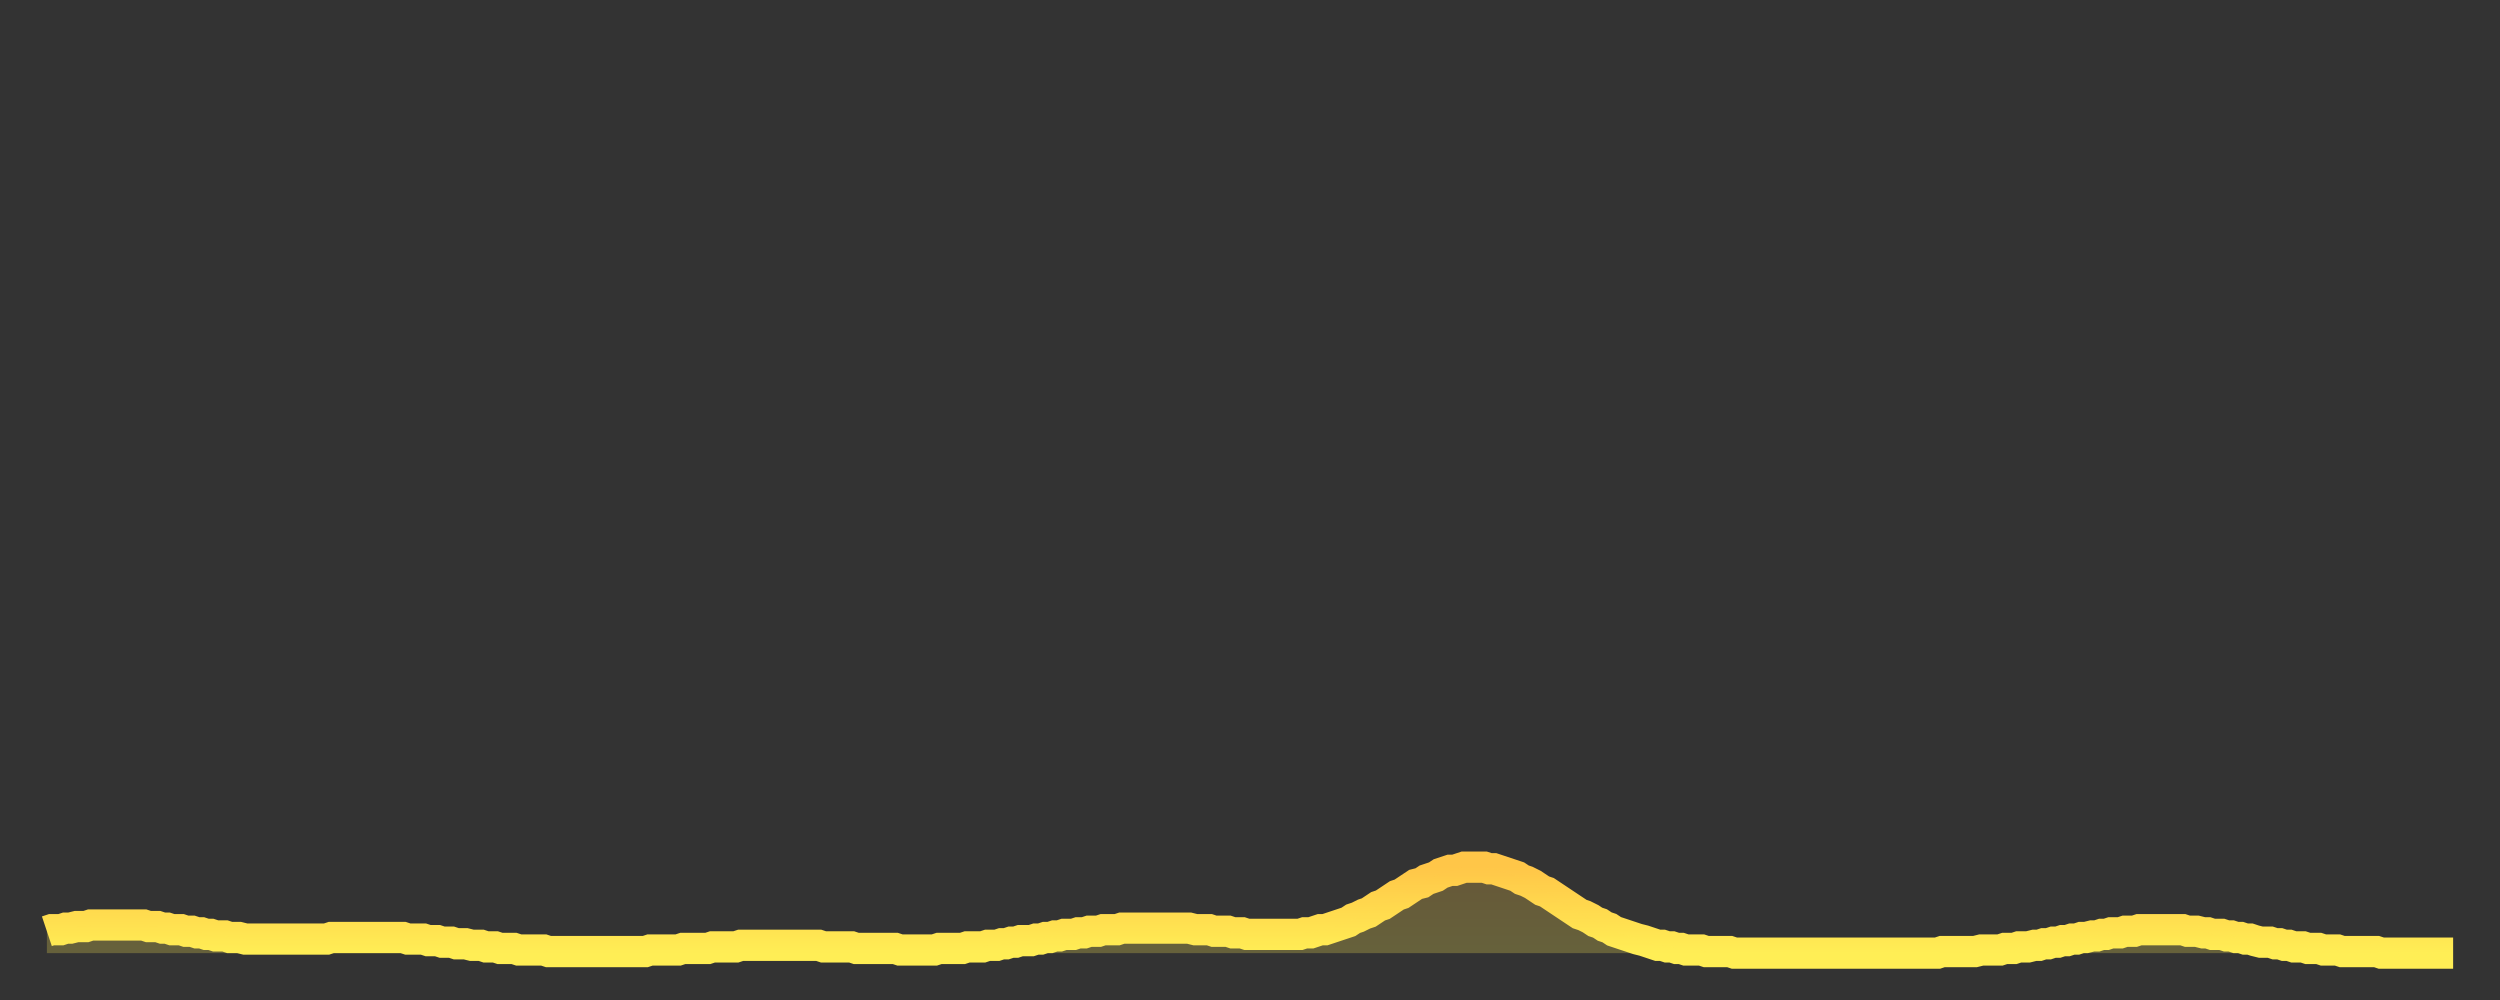 <?xml version="1.0" encoding="utf-8" ?>
<svg baseProfile="full" height="64" version="1.1" width="160" xmlns="http://www.w3.org/2000/svg" xmlns:ev="http://www.w3.org/2001/xml-events" xmlns:xlink="http://www.w3.org/1999/xlink"><rect width="100%" height="100%" fill="#333333" stroke="none"/><defs><linearGradient id="id1595972" x1="0" x2="0" y1="0" y2="1"><stop offset="0%" stop-color="#ffc648" /><stop offset="50%" stop-color="#ffda4e" /><stop offset="100%" stop-color="#ffee55" /></linearGradient></defs><g transform="translate(3,3)"><g><path d="M 0.0 56.6 0.3 56.5 0.6 56.5 0.9 56.5 1.2 56.4 1.5 56.4 1.9 56.3 2.2 56.3 2.5 56.3 2.8 56.2 3.1 56.2 3.4 56.2 3.7 56.2 4.0 56.2 4.3 56.2 4.6 56.2 4.9 56.2 5.2 56.2 5.6 56.2 5.9 56.2 6.2 56.2 6.5 56.3 6.8 56.3 7.1 56.3 7.4 56.4 7.7 56.4 8.0 56.5 8.3 56.5 8.6 56.5 8.9 56.6 9.3 56.6 9.6 56.7 9.9 56.7 10.2 56.8 10.5 56.8 10.8 56.9 11.1 56.9 11.4 56.9 11.7 57.0 12.0 57.0 12.3 57.0 12.7 57.1 13.0 57.1 13.3 57.1 13.6 57.1 13.9 57.1 14.2 57.1 14.5 57.1 14.8 57.1 15.1 57.1 15.4 57.1 15.7 57.1 16.0 57.1 16.4 57.1 16.7 57.1 17.0 57.1 17.3 57.1 17.6 57.1 17.9 57.1 18.2 57.0 18.5 57.0 18.8 57.0 19.1 57.0 19.4 57.0 19.8 57.0 20.1 57.0 20.4 57.0 20.7 57.0 21.0 57.0 21.3 57.0 21.6 57.0 21.9 57.0 22.2 57.0 22.5 57.0 22.8 57.0 23.1 57.1 23.5 57.1 23.8 57.1 24.1 57.1 24.4 57.2 24.7 57.2 25.0 57.2 25.3 57.3 25.6 57.3 25.9 57.3 26.2 57.4 26.5 57.4 26.8 57.4 27.2 57.5 27.5 57.5 27.8 57.5 28.1 57.6 28.4 57.6 28.7 57.6 29.0 57.7 29.3 57.7 29.6 57.7 29.9 57.7 30.2 57.8 30.6 57.8 30.9 57.8 31.2 57.8 31.5 57.8 31.8 57.8 32.1 57.9 32.4 57.9 32.7 57.9 33.0 57.9 33.3 57.9 33.6 57.9 33.9 57.9 34.3 57.9 34.6 57.9 34.9 57.9 35.2 57.9 35.5 57.9 35.8 57.9 36.1 57.9 36.4 57.9 36.7 57.9 37.0 57.9 37.3 57.9 37.7 57.9 38.0 57.9 38.3 57.9 38.6 57.8 38.9 57.8 39.2 57.8 39.5 57.8 39.8 57.8 40.1 57.8 40.4 57.8 40.7 57.7 41.0 57.7 41.4 57.7 41.7 57.7 42.0 57.7 42.3 57.7 42.6 57.6 42.9 57.6 43.2 57.6 43.5 57.6 43.8 57.6 44.1 57.6 44.4 57.5 44.7 57.5 45.1 57.5 45.4 57.5 45.7 57.5 46.0 57.5 46.3 57.5 46.6 57.5 46.9 57.5 47.2 57.5 47.5 57.5 47.8 57.5 48.1 57.5 48.5 57.5 48.8 57.5 49.1 57.5 49.4 57.5 49.7 57.6 50.0 57.6 50.3 57.6 50.6 57.6 50.9 57.6 51.2 57.6 51.5 57.6 51.8 57.7 52.2 57.7 52.5 57.7 52.8 57.7 53.1 57.7 53.4 57.7 53.7 57.7 54.0 57.7 54.3 57.7 54.6 57.8 54.9 57.8 55.2 57.8 55.6 57.8 55.9 57.8 56.2 57.8 56.5 57.8 56.8 57.8 57.1 57.7 57.4 57.7 57.7 57.7 58.0 57.7 58.3 57.7 58.6 57.7 58.9 57.6 59.3 57.6 59.6 57.6 59.9 57.6 60.2 57.5 60.5 57.5 60.8 57.5 61.1 57.4 61.4 57.4 61.7 57.3 62.0 57.3 62.3 57.2 62.6 57.2 63.0 57.2 63.3 57.1 63.6 57.1 63.9 57.0 64.2 57.0 64.5 56.9 64.8 56.9 65.1 56.8 65.4 56.8 65.7 56.8 66.0 56.7 66.4 56.7 66.7 56.6 67.0 56.6 67.3 56.6 67.6 56.5 67.9 56.5 68.2 56.5 68.5 56.5 68.8 56.4 69.1 56.4 69.4 56.4 69.7 56.4 70.1 56.4 70.4 56.4 70.7 56.4 71.0 56.4 71.3 56.4 71.6 56.4 71.9 56.4 72.2 56.4 72.5 56.4 72.8 56.4 73.1 56.4 73.5 56.5 73.8 56.5 74.1 56.5 74.4 56.5 74.7 56.6 75.0 56.6 75.3 56.6 75.6 56.6 75.9 56.7 76.2 56.7 76.5 56.7 76.8 56.8 77.2 56.8 77.5 56.8 77.8 56.8 78.1 56.8 78.4 56.8 78.7 56.8 79.0 56.8 79.3 56.8 79.6 56.8 79.9 56.8 80.2 56.8 80.5 56.7 80.9 56.7 81.2 56.6 81.5 56.5 81.8 56.5 82.1 56.4 82.4 56.3 82.7 56.2 83.0 56.1 83.3 56.0 83.6 55.8 83.9 55.7 84.3 55.5 84.6 55.4 84.9 55.2 85.2 55.0 85.5 54.9 85.8 54.7 86.1 54.5 86.4 54.3 86.7 54.2 87.0 54.0 87.3 53.8 87.6 53.6 88.0 53.5 88.3 53.3 88.6 53.2 88.9 53.1 89.2 52.9 89.5 52.8 89.8 52.7 90.1 52.7 90.4 52.6 90.7 52.5 91.0 52.5 91.4 52.5 91.7 52.5 92.0 52.5 92.3 52.6 92.6 52.6 92.9 52.7 93.2 52.8 93.5 52.9 93.8 53.0 94.1 53.1 94.4 53.3 94.7 53.4 95.1 53.6 95.4 53.8 95.7 54.0 96.0 54.1 96.3 54.3 96.6 54.5 96.9 54.7 97.2 54.9 97.5 55.1 97.8 55.3 98.1 55.5 98.4 55.6 98.8 55.8 99.1 56.0 99.4 56.1 99.7 56.3 100.0 56.4 100.3 56.6 100.6 56.7 100.9 56.8 101.2 56.9 101.5 57.0 101.8 57.1 102.2 57.2 102.5 57.3 102.8 57.4 103.1 57.5 103.4 57.5 103.7 57.6 104.0 57.6 104.3 57.7 104.6 57.7 104.9 57.8 105.2 57.8 105.5 57.8 105.9 57.8 106.2 57.9 106.5 57.9 106.8 57.9 107.1 57.9 107.4 57.9 107.7 57.9 108.0 58.0 108.3 58.0 108.6 58.0 108.9 58.0 109.3 58.0 109.6 58.0 109.9 58.0 110.2 58.0 110.5 58.0 110.8 58.0 111.1 58.0 111.4 58.0 111.7 58.0 112.0 58.0 112.3 58.0 112.6 58.0 113.0 58.0 113.3 58.0 113.6 58.0 113.9 58.0 114.2 58.0 114.5 58.0 114.8 58.0 115.1 58.0 115.4 58.0 115.7 58.0 116.0 58.0 116.3 58.0 116.7 58.0 117.0 58.0 117.3 58.0 117.6 58.0 117.9 58.0 118.2 58.0 118.5 58.0 118.8 58.0 119.1 58.0 119.4 58.0 119.7 58.0 120.1 58.0 120.4 58.0 120.7 58.0 121.0 58.0 121.3 57.9 121.6 57.9 121.9 57.9 122.2 57.9 122.5 57.9 122.8 57.9 123.1 57.9 123.4 57.9 123.8 57.8 124.1 57.8 124.4 57.8 124.7 57.8 125.0 57.8 125.3 57.7 125.6 57.7 125.9 57.7 126.2 57.6 126.5 57.6 126.8 57.6 127.2 57.5 127.5 57.5 127.8 57.4 128.1 57.4 128.4 57.3 128.7 57.3 129.0 57.2 129.3 57.2 129.6 57.1 129.9 57.1 130.2 57.0 130.5 57.0 130.9 56.9 131.2 56.9 131.5 56.8 131.8 56.8 132.1 56.7 132.4 56.7 132.7 56.7 133.0 56.6 133.3 56.6 133.6 56.6 133.9 56.5 134.2 56.5 134.6 56.5 134.9 56.5 135.2 56.5 135.5 56.5 135.8 56.5 136.1 56.5 136.4 56.5 136.7 56.5 137.0 56.6 137.3 56.6 137.6 56.6 138.0 56.7 138.3 56.7 138.6 56.8 138.9 56.8 139.2 56.8 139.5 56.9 139.8 56.9 140.1 57.0 140.4 57.0 140.7 57.1 141.0 57.1 141.3 57.2 141.7 57.3 142.0 57.3 142.3 57.3 142.6 57.4 142.9 57.4 143.2 57.5 143.5 57.5 143.8 57.6 144.1 57.6 144.4 57.6 144.7 57.7 145.1 57.7 145.4 57.7 145.7 57.8 146.0 57.8 146.3 57.8 146.6 57.8 146.9 57.9 147.2 57.9 147.5 57.9 147.8 57.9 148.1 57.9 148.4 57.9 148.8 57.9 149.1 57.9 149.4 58.0 149.7 58.0 150.0 58.0 150.3 58.0 150.6 58.0 150.9 58.0 151.2 58.0 151.5 58.0 151.8 58.0 152.1 58.0 152.5 58.0 152.8 58.0 153.1 58.0 153.4 58.0 153.7 58.0 154.0 58.0" fill="none" id="graph-curve" opacity="1" stroke="url(#id1595972)" stroke-width="2" /><path d="M 0 58 L 0.0 56.6 0.3 56.5 0.6 56.5 0.9 56.5 1.2 56.4 1.5 56.4 1.9 56.3 2.2 56.3 2.5 56.3 2.8 56.2 3.1 56.2 3.4 56.2 3.7 56.2 4.0 56.2 4.3 56.2 4.6 56.2 4.9 56.2 5.2 56.2 5.6 56.2 5.9 56.2 6.2 56.2 6.5 56.3 6.8 56.3 7.1 56.3 7.4 56.4 7.7 56.4 8.0 56.5 8.3 56.5 8.6 56.5 8.9 56.6 9.3 56.6 9.6 56.7 9.9 56.7 10.2 56.8 10.5 56.8 10.8 56.9 11.1 56.9 11.4 56.9 11.7 57.0 12.0 57.0 12.3 57.0 12.7 57.1 13.0 57.1 13.3 57.1 13.6 57.1 13.9 57.1 14.2 57.1 14.5 57.1 14.8 57.1 15.1 57.1 15.4 57.1 15.7 57.1 16.0 57.1 16.4 57.1 16.7 57.1 17.0 57.1 17.3 57.1 17.6 57.1 17.9 57.1 18.2 57.0 18.5 57.0 18.8 57.0 19.1 57.0 19.4 57.0 19.8 57.0 20.1 57.0 20.4 57.0 20.7 57.0 21.0 57.0 21.3 57.0 21.6 57.0 21.9 57.0 22.2 57.0 22.5 57.0 22.8 57.0 23.1 57.1 23.5 57.1 23.8 57.1 24.1 57.1 24.4 57.2 24.7 57.2 25.0 57.2 25.3 57.3 25.6 57.3 25.9 57.3 26.2 57.4 26.5 57.4 26.8 57.4 27.2 57.5 27.5 57.5 27.8 57.5 28.1 57.6 28.4 57.6 28.7 57.6 29.0 57.7 29.3 57.7 29.6 57.7 29.9 57.7 30.2 57.8 30.6 57.8 30.9 57.8 31.2 57.8 31.5 57.8 31.8 57.8 32.1 57.9 32.4 57.9 32.7 57.9 33.0 57.9 33.3 57.9 33.6 57.9 33.9 57.9 34.3 57.9 34.6 57.9 34.9 57.9 35.2 57.9 35.5 57.9 35.8 57.9 36.1 57.9 36.4 57.9 36.7 57.9 37.0 57.9 37.3 57.9 37.7 57.9 38.0 57.9 38.3 57.9 38.6 57.8 38.9 57.8 39.2 57.8 39.5 57.8 39.8 57.8 40.1 57.8 40.4 57.8 40.7 57.7 41.0 57.7 41.4 57.7 41.7 57.7 42.0 57.7 42.3 57.7 42.6 57.6 42.9 57.6 43.2 57.6 43.5 57.6 43.8 57.6 44.1 57.6 44.4 57.5 44.7 57.5 45.1 57.5 45.4 57.5 45.7 57.5 46.0 57.5 46.3 57.5 46.6 57.5 46.9 57.5 47.2 57.5 47.5 57.5 47.8 57.5 48.1 57.5 48.5 57.5 48.8 57.5 49.1 57.5 49.4 57.5 49.7 57.6 50.0 57.6 50.3 57.6 50.6 57.6 50.9 57.6 51.2 57.6 51.5 57.6 51.8 57.7 52.2 57.7 52.5 57.7 52.8 57.7 53.1 57.7 53.4 57.7 53.7 57.7 54.0 57.7 54.3 57.7 54.6 57.8 54.9 57.8 55.2 57.8 55.6 57.8 55.9 57.8 56.2 57.8 56.5 57.8 56.8 57.8 57.1 57.7 57.4 57.7 57.7 57.7 58.0 57.7 58.3 57.7 58.6 57.7 58.9 57.6 59.3 57.6 59.6 57.6 59.9 57.6 60.2 57.5 60.5 57.5 60.8 57.5 61.1 57.4 61.4 57.4 61.7 57.3 62.0 57.3 62.3 57.2 62.6 57.2 63.0 57.2 63.3 57.1 63.6 57.1 63.9 57.0 64.2 57.0 64.5 56.9 64.8 56.9 65.1 56.8 65.4 56.8 65.7 56.8 66.0 56.7 66.4 56.7 66.7 56.6 67.0 56.6 67.3 56.6 67.6 56.5 67.9 56.5 68.2 56.5 68.5 56.5 68.8 56.4 69.1 56.4 69.4 56.4 69.7 56.4 70.1 56.4 70.4 56.4 70.7 56.4 71.0 56.4 71.3 56.4 71.6 56.4 71.9 56.4 72.2 56.4 72.5 56.4 72.8 56.4 73.1 56.4 73.5 56.5 73.8 56.5 74.1 56.5 74.4 56.5 74.7 56.6 75.0 56.6 75.3 56.6 75.6 56.6 75.9 56.7 76.2 56.7 76.5 56.7 76.8 56.8 77.2 56.8 77.5 56.8 77.8 56.8 78.1 56.8 78.4 56.8 78.7 56.8 79.0 56.8 79.3 56.8 79.6 56.8 79.9 56.8 80.2 56.8 80.5 56.7 80.9 56.7 81.2 56.6 81.5 56.5 81.8 56.5 82.1 56.4 82.4 56.3 82.7 56.2 83.0 56.1 83.3 56.0 83.6 55.8 83.9 55.7 84.3 55.5 84.6 55.4 84.9 55.2 85.2 55.0 85.5 54.9 85.8 54.7 86.1 54.5 86.4 54.3 86.7 54.2 87.0 54.0 87.3 53.8 87.6 53.6 88.0 53.5 88.3 53.3 88.6 53.2 88.9 53.1 89.2 52.9 89.5 52.8 89.8 52.7 90.1 52.7 90.4 52.6 90.7 52.5 91.0 52.5 91.4 52.5 91.7 52.5 92.0 52.5 92.3 52.6 92.6 52.6 92.9 52.7 93.2 52.8 93.5 52.9 93.8 53.0 94.1 53.1 94.4 53.3 94.7 53.4 95.1 53.6 95.4 53.8 95.7 54.0 96.0 54.1 96.3 54.3 96.6 54.5 96.9 54.7 97.2 54.9 97.5 55.1 97.8 55.3 98.1 55.5 98.4 55.6 98.8 55.8 99.1 56.0 99.4 56.1 99.7 56.3 100.0 56.4 100.3 56.6 100.6 56.7 100.9 56.8 101.2 56.9 101.5 57.0 101.8 57.1 102.2 57.2 102.5 57.3 102.8 57.4 103.1 57.5 103.4 57.5 103.7 57.6 104.0 57.6 104.3 57.7 104.6 57.7 104.9 57.8 105.2 57.8 105.5 57.8 105.9 57.8 106.2 57.9 106.5 57.9 106.8 57.9 107.1 57.9 107.4 57.9 107.7 57.9 108.0 58.0 108.3 58.0 108.6 58.0 108.9 58.0 109.3 58.0 109.6 58.0 109.9 58.0 110.2 58.0 110.5 58.0 110.8 58.0 111.1 58.0 111.4 58.0 111.7 58.0 112.0 58.0 112.3 58.0 112.6 58.0 113.0 58.0 113.3 58.0 113.6 58.0 113.9 58.0 114.2 58.0 114.5 58.0 114.8 58.0 115.1 58.0 115.4 58.0 115.7 58.0 116.0 58.0 116.3 58.0 116.7 58.0 117.0 58.0 117.3 58.0 117.6 58.0 117.9 58.0 118.2 58.0 118.5 58.0 118.8 58.0 119.1 58.0 119.4 58.0 119.7 58.0 120.1 58.0 120.4 58.0 120.7 58.0 121.0 58.0 121.3 57.9 121.6 57.9 121.9 57.9 122.2 57.9 122.5 57.9 122.8 57.9 123.1 57.9 123.4 57.9 123.8 57.8 124.1 57.8 124.4 57.8 124.7 57.8 125.0 57.8 125.3 57.7 125.6 57.7 125.9 57.7 126.2 57.6 126.5 57.6 126.8 57.6 127.2 57.5 127.5 57.5 127.8 57.4 128.1 57.4 128.4 57.3 128.7 57.3 129.0 57.2 129.3 57.2 129.6 57.1 129.9 57.1 130.2 57.0 130.5 57.0 130.9 56.9 131.2 56.9 131.5 56.8 131.8 56.8 132.1 56.7 132.4 56.7 132.7 56.7 133.0 56.6 133.3 56.6 133.6 56.6 133.9 56.5 134.2 56.5 134.6 56.5 134.9 56.5 135.2 56.5 135.5 56.5 135.8 56.5 136.1 56.5 136.4 56.5 136.7 56.5 137.0 56.6 137.3 56.6 137.6 56.6 138.0 56.7 138.3 56.7 138.6 56.8 138.9 56.8 139.2 56.8 139.5 56.9 139.8 56.9 140.1 57.0 140.4 57.0 140.7 57.1 141.0 57.1 141.3 57.2 141.7 57.3 142.0 57.3 142.3 57.3 142.6 57.4 142.9 57.4 143.2 57.5 143.5 57.5 143.8 57.6 144.1 57.6 144.4 57.6 144.7 57.7 145.1 57.7 145.4 57.7 145.7 57.8 146.0 57.8 146.3 57.8 146.6 57.8 146.9 57.9 147.2 57.9 147.5 57.9 147.8 57.9 148.1 57.9 148.4 57.9 148.8 57.9 149.1 57.9 149.4 58.0 149.7 58.0 150.0 58.0 150.3 58.0 150.6 58.0 150.9 58.0 151.2 58.0 151.5 58.0 151.8 58.0 152.1 58.0 152.5 58.0 152.8 58.0 153.1 58.0 153.4 58.0 153.7 58.0 154.0 58.0 154 58" fill="url(#id1595972)" fill-opacity=".25" id="graph-shadow" /></g></g></svg>